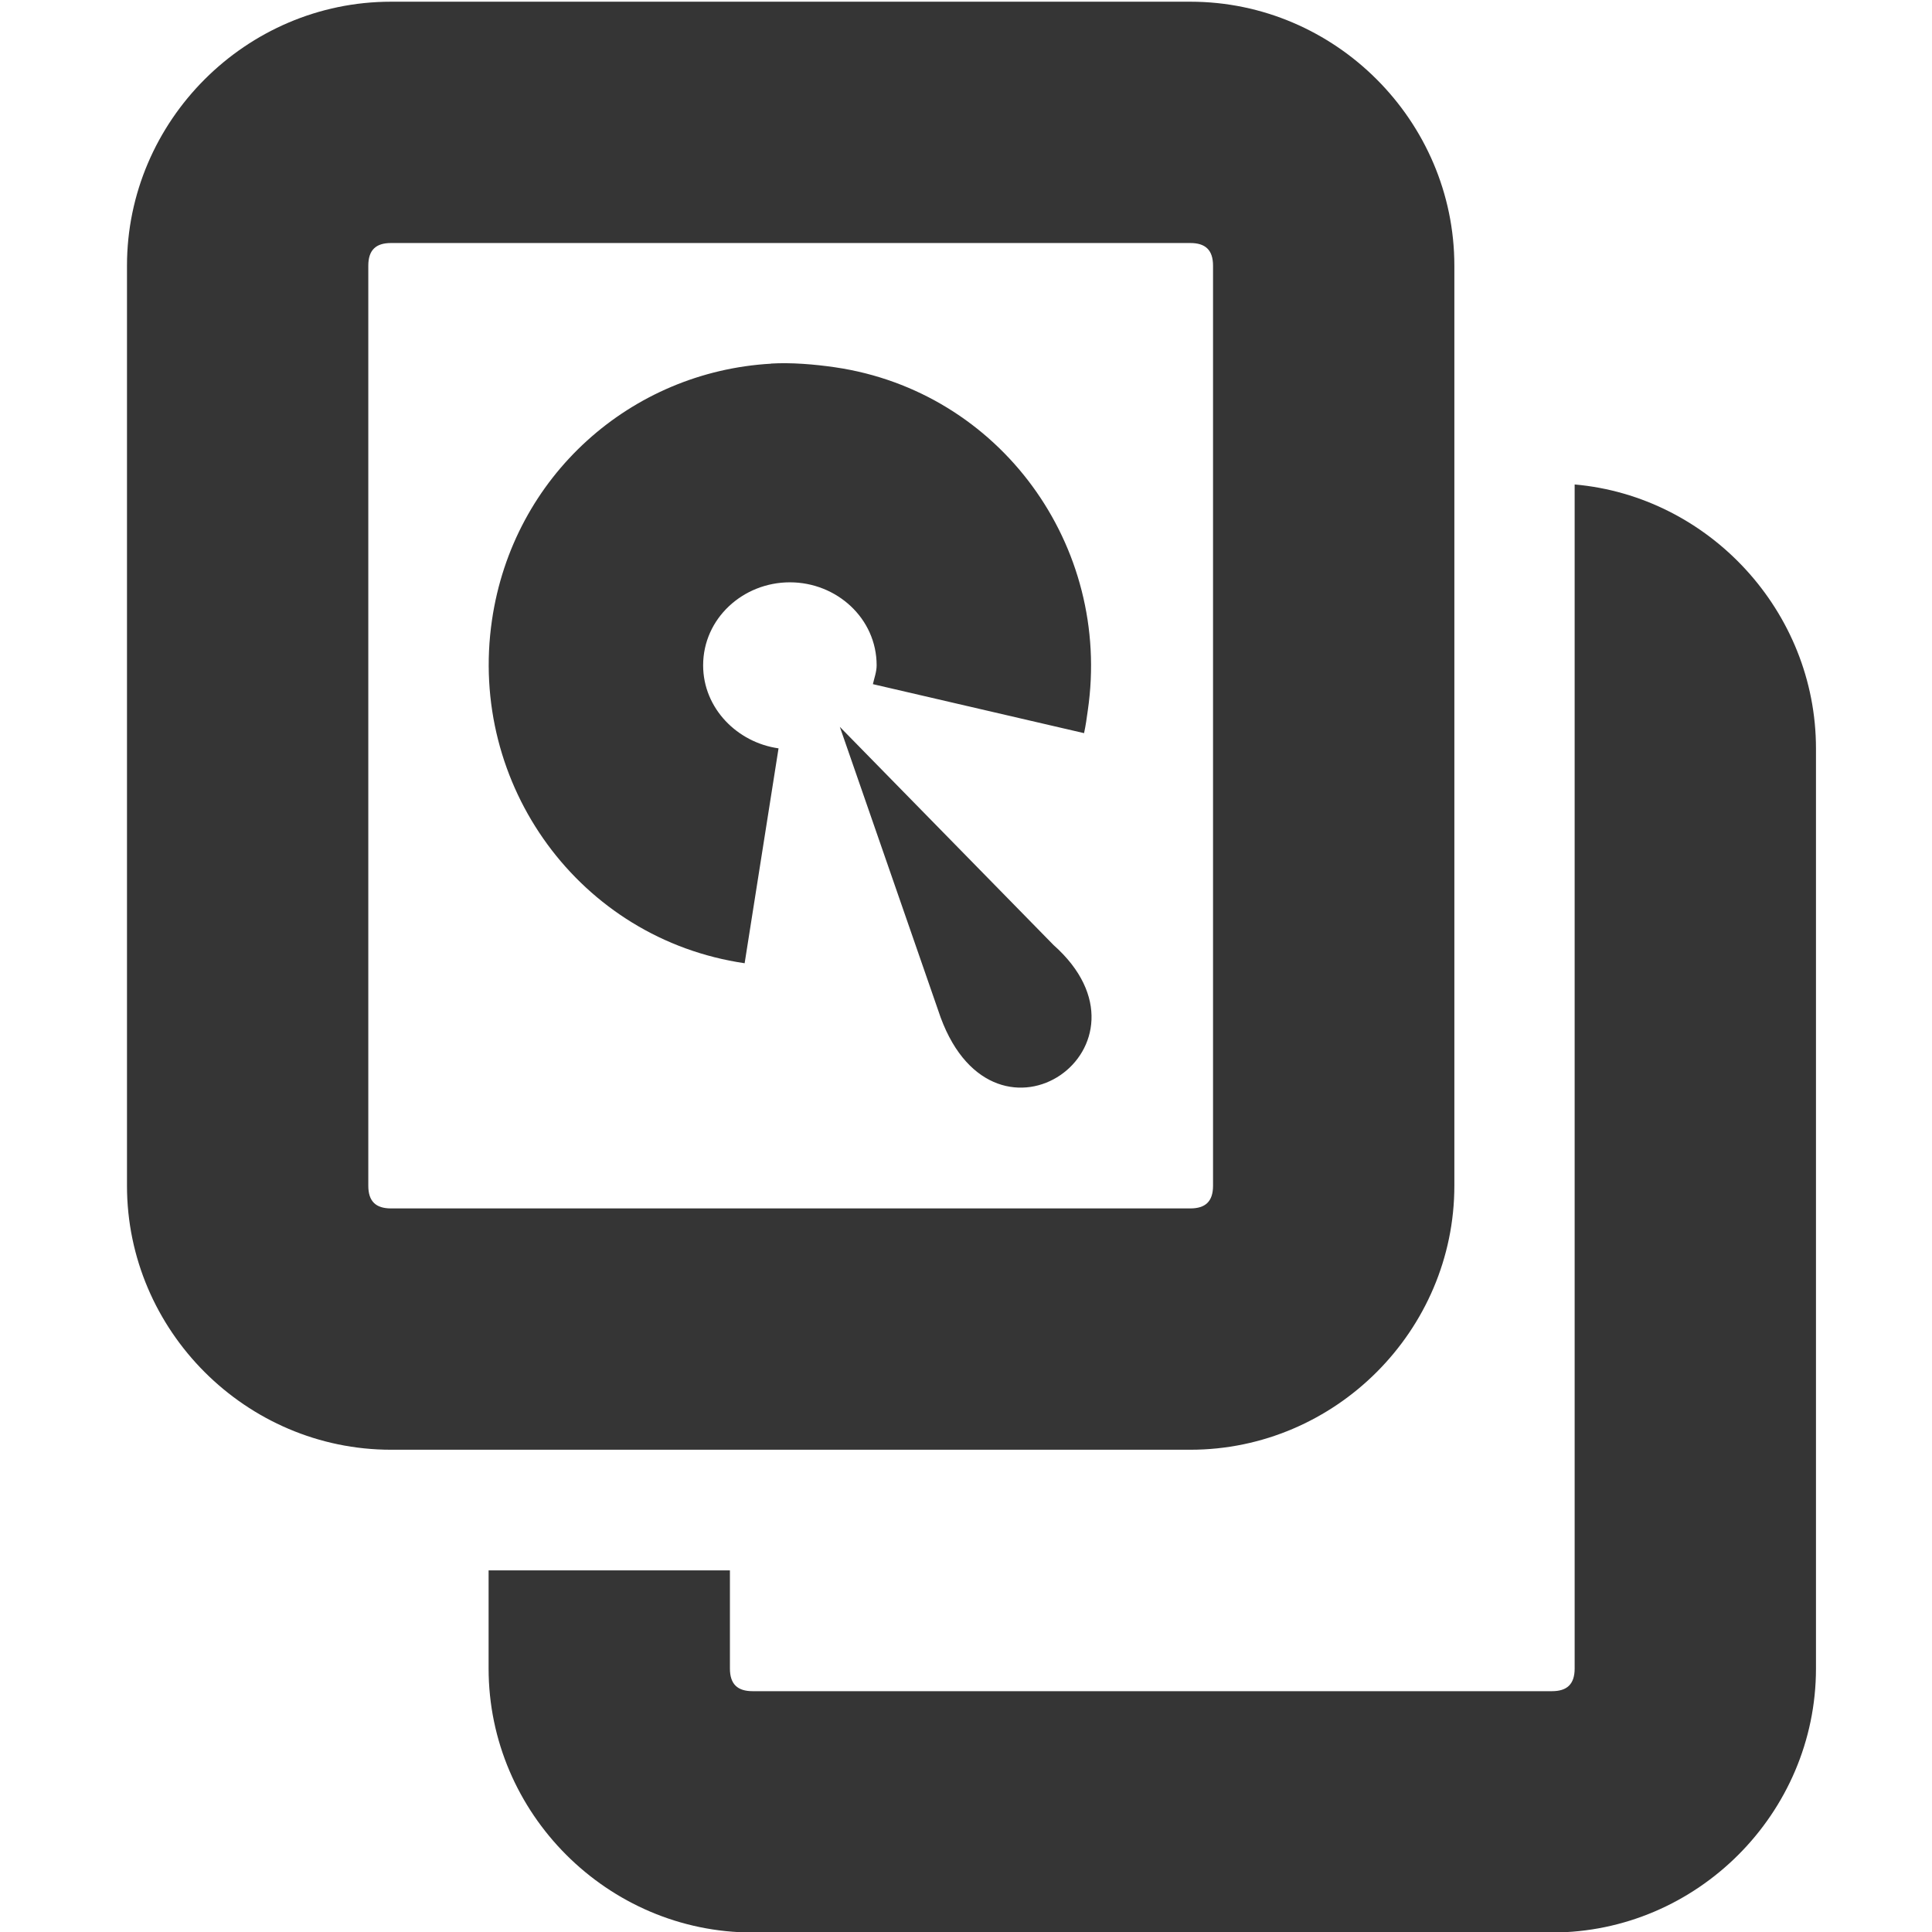 <?xml version="1.0" encoding="UTF-8" standalone="no"?>
<svg
   viewBox="0 0 256 256"
   version="1.1"
   id="svg915"
   sodipodi:docname="drive-multidisk-symbolic.svg"
   width="256"
   height="256"
   inkscape:version="1.2.2 (b0a8486541, 2022-12-01)"
   xmlns:inkscape="http://www.inkscape.org/namespaces/inkscape"
   xmlns:sodipodi="http://sodipodi.sourceforge.net/DTD/sodipodi-0.dtd"
   xmlns="http://www.w3.org/2000/svg"
   xmlns:svg="http://www.w3.org/2000/svg">
  <defs
     id="defs919" />
  <sodipodi:namedview
     id="namedview917"
     pagecolor="#ffffff"
     bordercolor="#999999"
     borderopacity="1"
     inkscape:showpageshadow="0"
     inkscape:pageopacity="0"
     inkscape:pagecheckerboard="0"
     inkscape:deskcolor="#d1d1d1"
     showgrid="false"
     inkscape:zoom="0.921875"
     inkscape:cx="-149.69491"
     inkscape:cy="100.88136"
     inkscape:window-width="2560"
     inkscape:window-height="1371"
     inkscape:window-x="0"
     inkscape:window-y="0"
     inkscape:window-maximized="1"
     inkscape:current-layer="svg915" />
  <g
     transform="matrix(15.988,0,0,15.988,6060.258,-7785.93)"
     style="fill:#353535"
     id="g913">
    <path
       d="m -375.81,487 c -1.202,0 -2.188,0.988 -2.188,2.188 v 7.625 c 0,1.2 0.986,2.188 2.188,2.188 h 6.625 c 1.202,0 2.188,-0.988 2.188,-2.188 v -7.625 c 0,-1.2 -0.986,-2.188 -2.188,-2.188 z m 0,2 h 6.625 c 0.124,0 0.188,0.057 0.188,0.188 v 7.625 c 0,0.131 -0.064,0.188 -0.188,0.188 h -6.625 c -0.124,0 -0.188,-0.057 -0.188,-0.188 v -7.625 c 0,-0.131 0.064,-0.188 0.188,-0.188 z"
       style="color:#353535"
       id="path903" />
    <g
       style="color:#000000"
       id="g909">
      <path
         d="m -372.66,490 c -1.161,0.066 -2.138,0.93 -2.313,2.125 -0.2,1.366 0.728,2.644 2.094,2.844 l 0.281,-1.781 c -0.342,-0.048 -0.625,-0.332 -0.625,-0.688 0,-0.388 0.33,-0.688 0.719,-0.688 0.388,0 0.719,0.299 0.719,0.688 0,0.054 -0.02,0.106 -0.031,0.156 l 1.75,0.406 c 0.014,-0.063 0.022,-0.124 0.031,-0.188 0.2,-1.366 -0.728,-2.644 -2.094,-2.844 -0.171,-0.025 -0.365,-0.041 -0.531,-0.031 z"
         id="path905" />
      <path
         d="m -372.09,493.01 0.836,2.41 c 0.459,1.239 1.874,0.232 0.935,-0.602 z"
         id="path907" />
    </g>
    <path
       d="m -366,491 v 2.188 6.813 0.813 c 0,0.131 -0.064,0.188 -0.188,0.188 h -6.625 c -0.124,0 -0.188,-0.057 -0.188,-0.188 v -0.813 h -2 v 0.813 c 0,1.2 0.986,2.188 2.188,2.188 h 6.625 c 1.202,0 2.188,-0.988 2.188,-2.188 v -7.625 c 0,-1.136 -0.886,-2.09 -2,-2.188 z"
       style="color:#353535"
       id="path911" />
  </g>
</svg>
